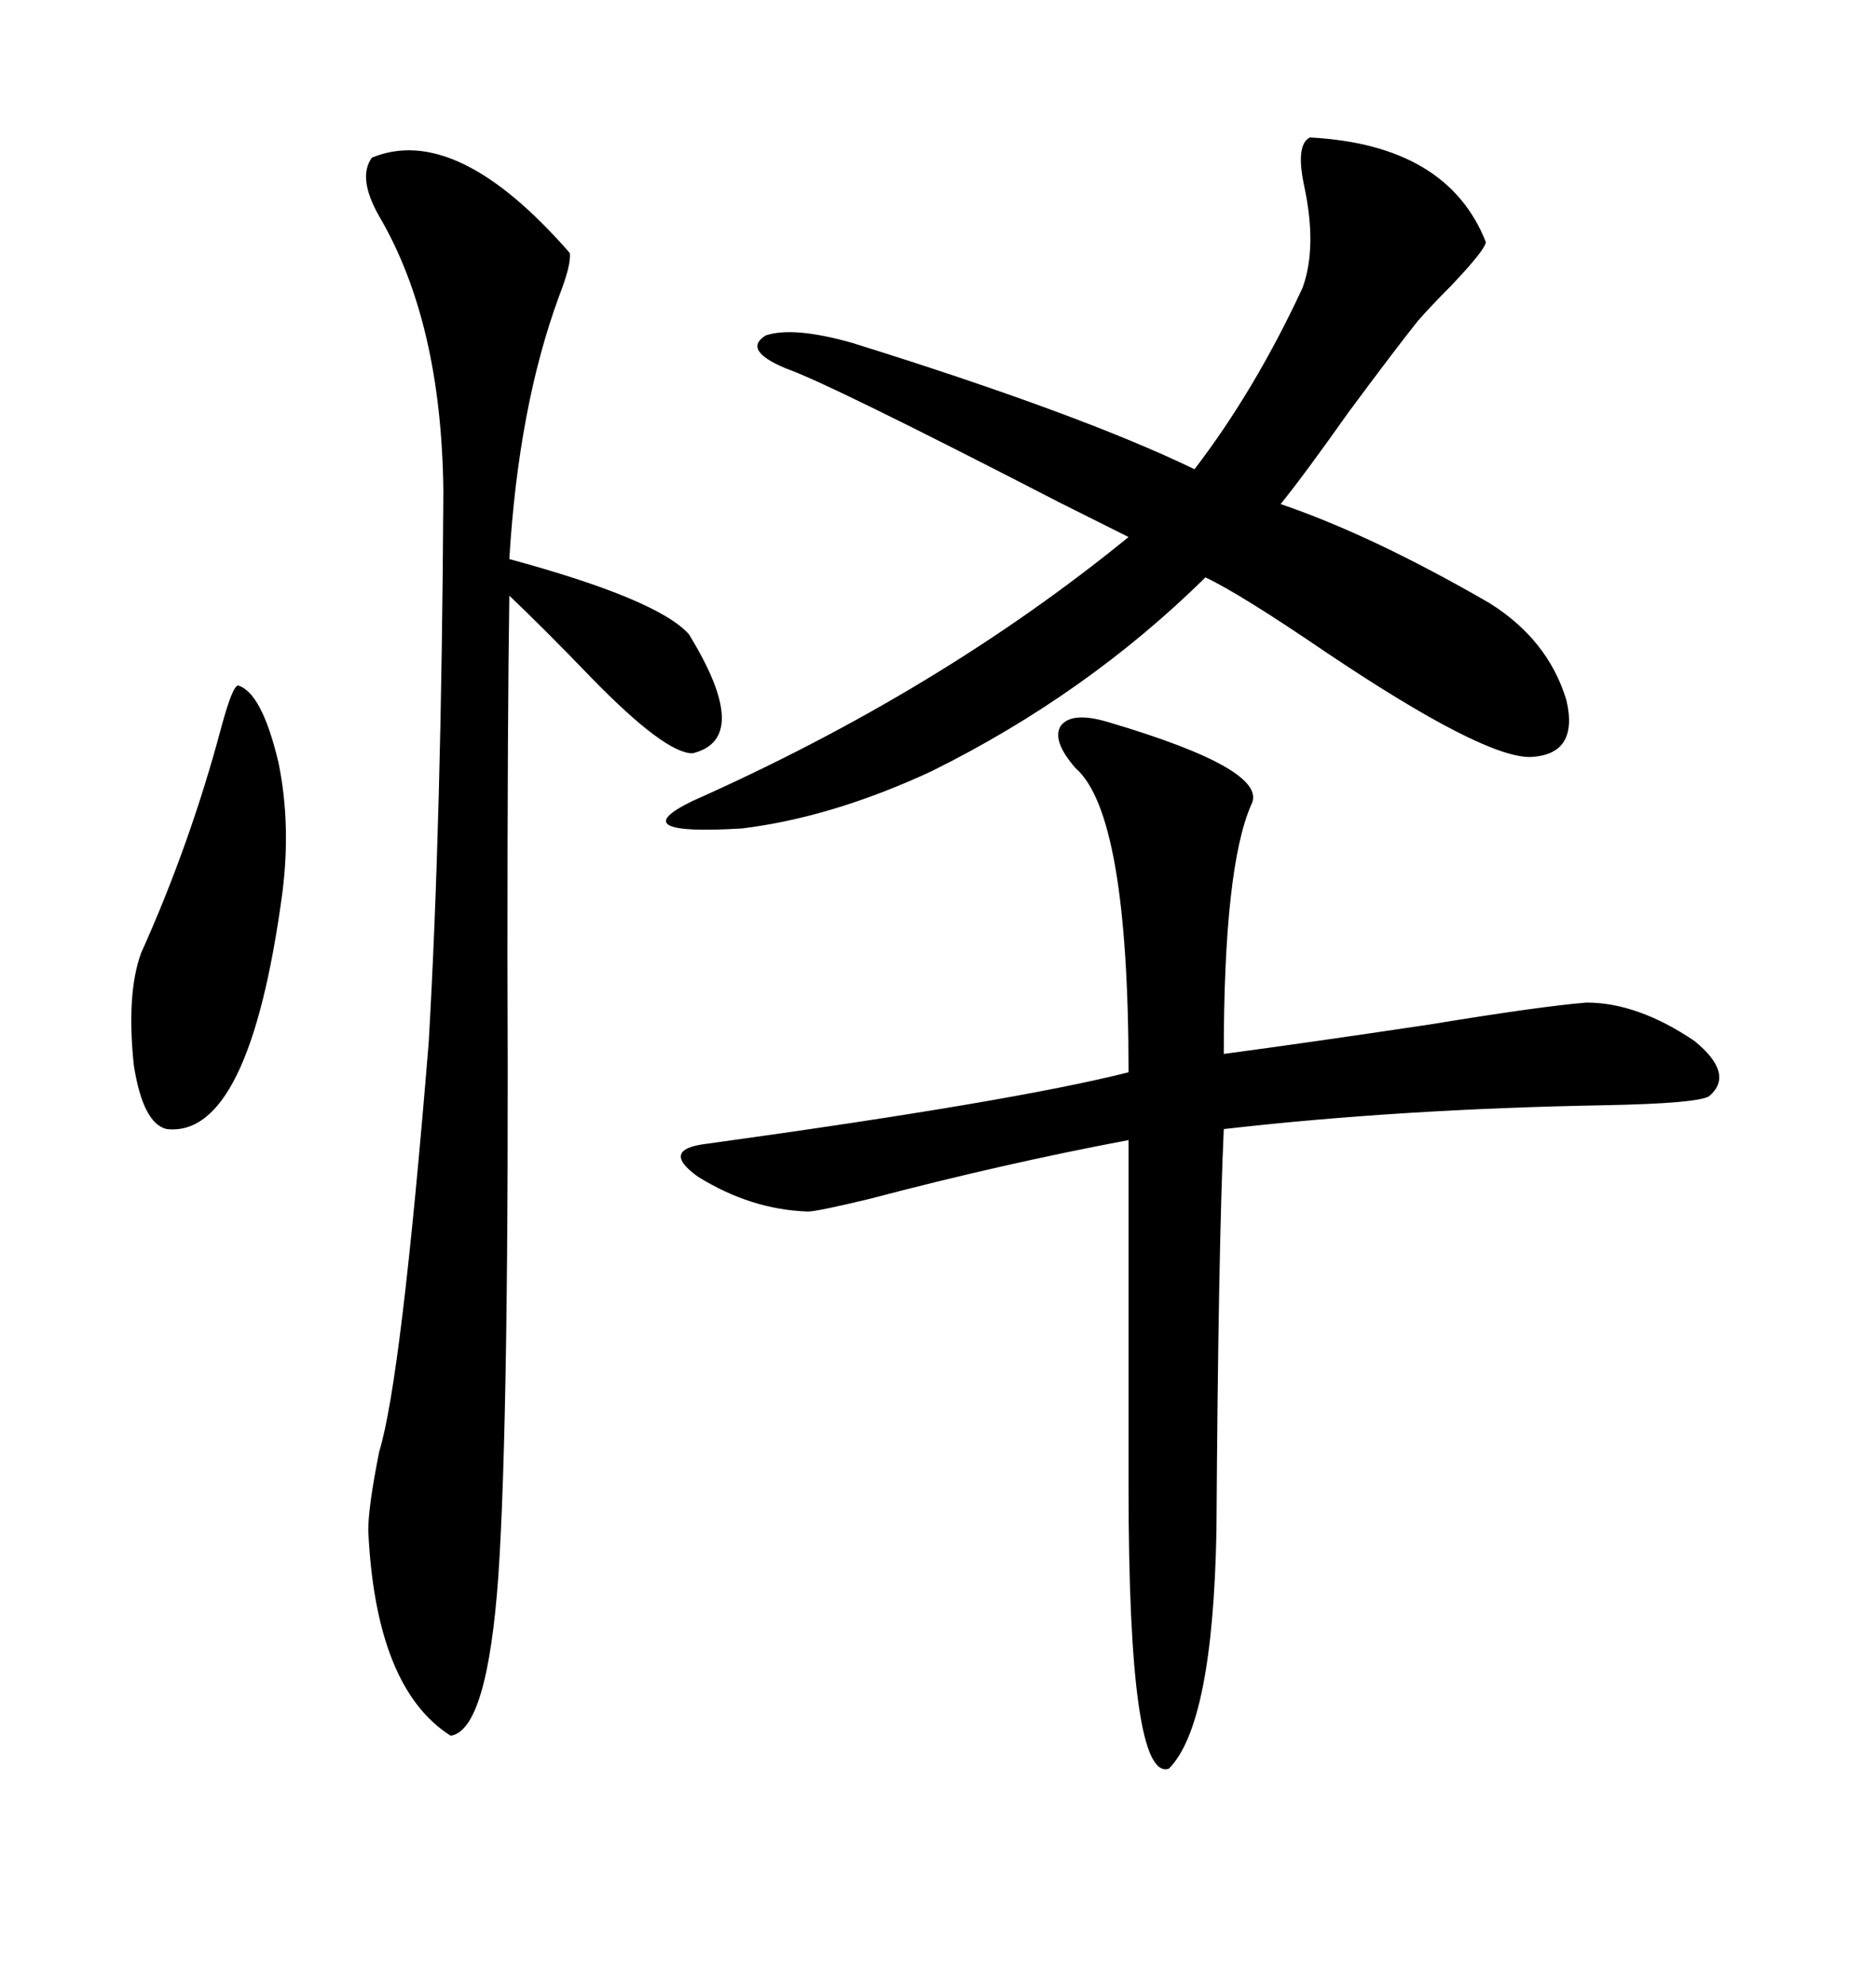 <svg xmlns="http://www.w3.org/2000/svg" xmlns:xlink="http://www.w3.org/1999/xlink" width="300" height="317.285"><path d="M59.47 25.20L59.47 25.20Q72.95 19.63 91.11 40.43L91.11 40.43Q91.41 42.19 89.36 47.46L89.36 47.46Q82.91 65.04 81.45 89.36L81.45 89.36Q105.18 95.80 110.16 101.37L110.16 101.37Q120.41 118.07 110.74 120.41L110.74 120.41Q106.35 120.41 94.63 108.40L94.63 108.40Q87.01 100.49 81.45 95.21L81.45 95.21Q81.15 114.55 81.15 152.93L81.15 152.93Q81.45 226.17 79.69 251.95L79.69 251.95Q77.93 276.56 72.07 277.44L72.07 277.44Q60.06 269.82 58.89 244.63L58.89 244.63Q58.89 240.82 60.64 232.03L60.64 232.03Q64.16 220.61 68.55 166.70L68.55 166.70Q70.61 131.25 70.90 78.52L70.90 78.52Q70.61 51.56 60.64 34.57L60.64 34.57Q57.13 28.42 59.47 25.20ZM177.25 115.43L177.25 115.43Q203.03 123.05 200.10 128.61L200.10 128.61Q195.70 138.57 195.70 168.46L195.70 168.46Q208.89 166.70 228.52 163.77L228.52 163.77Q246.39 160.84 253.71 160.25L253.71 160.25Q261.91 160.25 271.00 166.41L271.00 166.41Q277.44 171.68 273.34 175.20L273.34 175.20Q271.58 176.37 256.64 176.66L256.64 176.66Q223.83 177.25 195.70 180.47L195.70 180.47Q194.82 199.80 194.53 244.63L194.53 244.63Q193.95 275.68 186.91 282.71L186.91 282.71Q180.47 284.77 180.47 237.60L180.47 237.60L180.47 182.23Q160.25 186.04 139.16 191.60L139.16 191.60Q130.66 193.65 129.20 193.65L129.20 193.65Q120.12 193.36 111.62 188.09L111.62 188.09Q105.47 183.69 113.09 182.81L113.09 182.81Q162.01 176.07 180.47 171.39L180.47 171.39Q180.47 130.08 171.97 122.75L171.97 122.75Q168.16 118.36 169.63 116.02L169.63 116.02Q171.39 113.67 177.25 115.43ZM209.47 21.97L209.47 21.97Q231.45 23.14 237.60 38.67L237.60 38.67Q237.60 39.84 232.03 45.70L232.03 45.70Q228.81 48.93 226.76 51.27L226.76 51.27Q223.24 55.66 215.63 65.92L215.63 65.92Q208.59 75.88 204.79 80.57L204.79 80.57Q219.43 85.55 238.18 96.39L238.18 96.39Q247.56 102.25 250.49 111.91L250.49 111.91Q252.54 120.70 244.63 121.00L244.63 121.00Q237.01 121.00 212.11 104.30L212.11 104.30Q198.34 94.92 192.77 92.29L192.77 92.29Q173.73 111.04 148.83 123.34L148.83 123.34Q133.01 130.66 118.65 132.42L118.65 132.42Q99.32 133.59 110.74 128.03L110.74 128.03Q150.29 110.45 180.47 85.84L180.47 85.84Q176.95 84.08 169.34 80.27L169.34 80.27Q132.42 61.23 125.68 58.89L125.68 58.89Q118.65 55.96 122.46 53.61L122.46 53.61Q126.86 52.15 136.23 54.79L136.23 54.79Q172.85 66.21 191.02 75L191.02 75Q200.68 62.40 208.30 46.00L208.30 46.00Q210.64 39.55 208.59 29.88L208.59 29.88Q207.13 23.14 209.47 21.97ZM38.09 109.57L38.09 109.57Q41.89 110.74 44.53 121.88L44.53 121.88Q46.58 131.84 45.12 142.97L45.12 142.97Q39.84 181.93 26.66 180.47L26.66 180.47Q22.85 179.59 21.39 170.21L21.39 170.21Q20.21 158.79 22.56 152.34L22.56 152.34Q30.47 134.77 35.45 116.02L35.45 116.02Q37.21 109.57 38.09 109.57Z"/></svg>